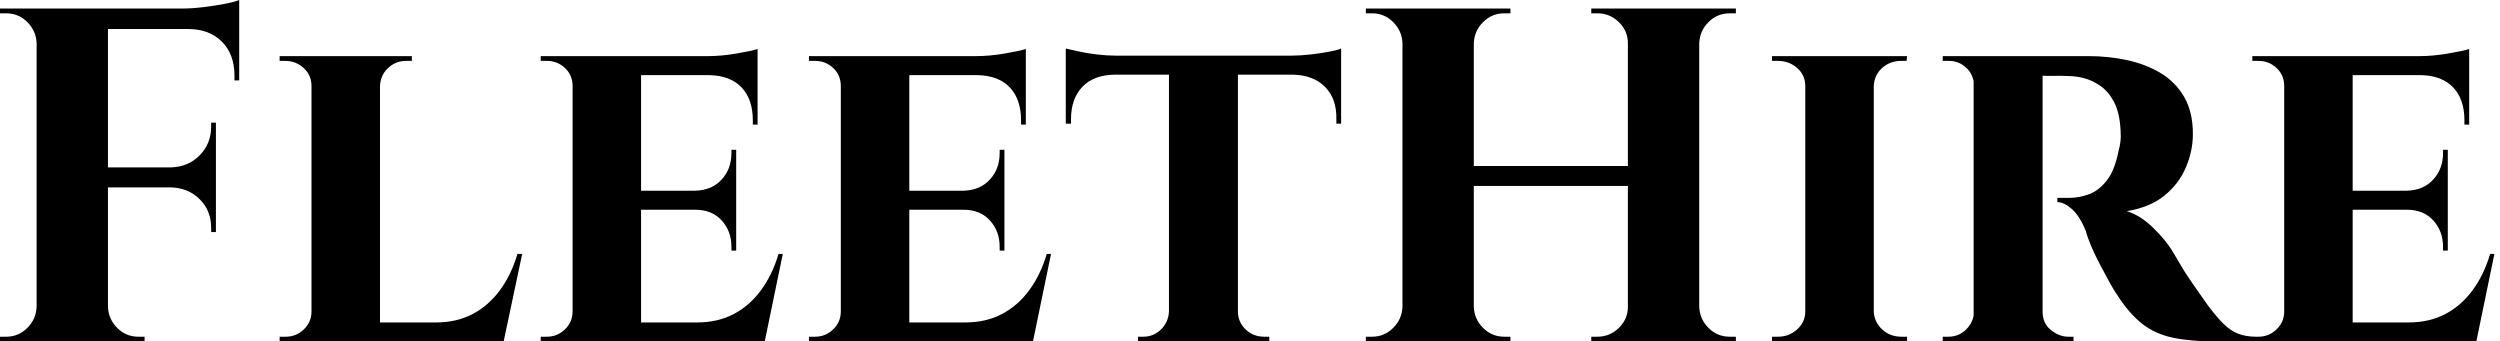 <svg baseProfile="full" height="28" version="1.1" viewBox="0 0 205 28" width="205" xmlns="http://www.w3.org/2000/svg" xmlns:ev="http://www.w3.org/2001/xml-events" xmlns:xlink="http://www.w3.org/1999/xlink"><defs /><g><path d="M10.49 0.702V28.0H4.641V0.702ZM19.343 13.727V15.365H10.373V13.727ZM21.253 0.702V2.379H10.373V0.702ZM19.343 15.287V19.031H18.953V18.68Q18.953 17.276 18.017 16.34Q17.081 15.404 15.638 15.365V15.287ZM19.343 10.061V13.805H15.638V13.727Q17.081 13.688 18.017 12.733Q18.953 11.777 18.953 10.373V10.061ZM21.253 2.262V6.591H20.864V6.201Q20.864 4.446 19.83 3.412Q18.797 2.379 17.042 2.379V2.262ZM21.253 0.0V1.131L16.496 0.702Q17.354 0.702 18.309 0.585Q19.265 0.468 20.084 0.312Q20.903 0.156 21.253 0.0ZM4.758 25.153V28.0H1.638V27.61Q1.638 27.61 1.891 27.61Q2.145 27.61 2.145 27.61Q3.159 27.61 3.88 26.889Q4.602 26.167 4.641 25.153ZM4.758 3.549H4.641Q4.602 2.535 3.88 1.813Q3.159 1.092 2.145 1.092Q2.145 1.092 1.891 1.092Q1.638 1.092 1.638 1.092V0.702H4.758ZM10.373 25.153H10.49Q10.529 26.167 11.251 26.889Q11.972 27.61 12.986 27.61Q12.986 27.61 13.22 27.61Q13.454 27.61 13.493 27.61V28.0H10.373Z M32.797 4.602V28.0H27.181V4.602ZM41.883 26.44 42.819 28.0H32.719V26.44ZM44.457 20.825 42.936 28.0H36.189L37.398 26.44Q39.075 26.44 40.382 25.758Q41.688 25.075 42.624 23.808Q43.56 22.54 44.067 20.825ZM27.298 25.543 27.454 28.0H24.568V27.61Q24.568 27.61 24.802 27.61Q25.036 27.61 25.075 27.61Q25.933 27.61 26.557 27.006Q27.181 26.401 27.181 25.543ZM32.719 7.058V4.602H35.409V4.992Q35.37 4.992 35.156 4.992Q34.942 4.992 34.942 4.992Q34.084 4.992 33.46 5.577Q32.836 6.162 32.797 7.058ZM27.298 7.058H27.181Q27.181 6.162 26.538 5.577Q25.894 4.992 25.036 4.992Q24.997 4.992 24.783 4.992Q24.568 4.992 24.568 4.992V4.602H27.298Z M54.206 4.602V28.0H48.591V4.602ZM63.331 26.44 64.228 28.0H54.128V26.44ZM62.006 15.638V17.198H54.128V15.638ZM63.76 4.602V6.162H54.128V4.602ZM65.827 20.825 64.345 28.0H57.599L58.808 26.44Q60.485 26.44 61.791 25.758Q63.097 25.075 64.033 23.808Q64.969 22.54 65.476 20.825ZM62.006 17.12V20.552H61.616V20.24Q61.616 18.953 60.816 18.075Q60.017 17.198 58.652 17.198V17.12ZM62.006 12.284V15.716H58.652V15.638Q60.017 15.599 60.816 14.721Q61.616 13.844 61.616 12.557V12.284ZM63.76 6.084V10.217H63.37V9.866Q63.37 8.15 62.454 7.175Q61.538 6.201 59.822 6.162V6.084ZM63.76 4.017V4.953L59.666 4.602Q60.797 4.602 62.045 4.387Q63.292 4.173 63.76 4.017ZM48.708 25.543 48.864 28.0H45.978V27.61Q45.978 27.61 46.212 27.61Q46.446 27.61 46.485 27.61Q47.343 27.61 47.967 27.006Q48.591 26.401 48.591 25.543ZM48.708 7.058H48.591Q48.591 6.162 47.967 5.577Q47.343 4.992 46.485 4.992Q46.446 4.992 46.212 4.992Q45.978 4.992 45.978 4.992V4.602H48.864Z M76.201 4.602V28.0H70.585V4.602ZM85.326 26.44 86.223 28.0H76.123V26.44ZM84.0 15.638V17.198H76.123V15.638ZM85.755 4.602V6.162H76.123V4.602ZM87.822 20.825 86.34 28.0H79.593L80.802 26.44Q82.479 26.44 83.786 25.758Q85.092 25.075 86.028 23.808Q86.964 22.54 87.471 20.825ZM84.0 17.12V20.552H83.61V20.24Q83.61 18.953 82.811 18.075Q82.011 17.198 80.646 17.198V17.12ZM84.0 12.284V15.716H80.646V15.638Q82.011 15.599 82.811 14.721Q83.61 13.844 83.61 12.557V12.284ZM85.755 6.084V10.217H85.365V9.866Q85.365 8.15 84.448 7.175Q83.532 6.201 81.816 6.162V6.084ZM85.755 4.017V4.953L81.66 4.602Q82.791 4.602 84.039 4.387Q85.287 4.173 85.755 4.017ZM70.702 25.543 70.858 28.0H67.972V27.61Q67.972 27.61 68.206 27.61Q68.44 27.61 68.479 27.61Q69.337 27.61 69.961 27.006Q70.585 26.401 70.585 25.543ZM70.702 7.058H70.585Q70.585 6.162 69.961 5.577Q69.337 4.992 68.479 4.992Q68.44 4.992 68.206 4.992Q67.972 4.992 67.972 4.992V4.602H70.858Z M103.148 4.719V28.0H97.493V4.719ZM111.61 4.563V6.123H89.031V4.563ZM111.61 6.006V10.139H111.22V9.788Q111.259 8.111 110.304 7.136Q109.348 6.162 107.671 6.123V6.006ZM111.61 3.978V4.953L107.515 4.563Q108.256 4.563 109.114 4.465Q109.972 4.368 110.674 4.231Q111.376 4.095 111.61 3.978ZM97.571 25.543V28.0H94.958V27.61Q94.958 27.61 95.173 27.61Q95.387 27.61 95.387 27.61Q96.245 27.61 96.85 27.006Q97.454 26.401 97.493 25.543ZM103.031 25.543H103.148Q103.148 26.401 103.772 27.006Q104.396 27.61 105.292 27.61Q105.292 27.61 105.507 27.61Q105.721 27.61 105.721 27.61V28.0H103.031ZM93.008 6.006V6.123Q91.292 6.162 90.376 7.136Q89.46 8.111 89.46 9.788V10.139H89.031V6.006ZM89.031 3.978Q89.382 4.056 90.064 4.212Q90.747 4.368 91.585 4.465Q92.423 4.563 93.125 4.563L89.031 4.953Z M140.975 0.702V28.0H135.125V0.702ZM122.49 0.702V28.0H116.641V0.702ZM135.476 13.61V15.248H122.1V13.61ZM116.758 25.153V28.0H113.638V27.61Q113.638 27.61 113.891 27.61Q114.145 27.61 114.145 27.61Q115.159 27.61 115.88 26.889Q116.602 26.167 116.641 25.153ZM116.758 3.549H116.641Q116.602 2.535 115.88 1.813Q115.159 1.092 114.145 1.092Q114.145 1.092 113.891 1.092Q113.638 1.092 113.638 1.092V0.702H116.758ZM122.373 25.153H122.49Q122.529 26.167 123.251 26.889Q123.972 27.61 124.986 27.61Q124.986 27.61 125.22 27.61Q125.454 27.61 125.493 27.61V28.0H122.373ZM122.373 3.549V0.702H125.493V1.092Q125.454 1.092 125.22 1.092Q124.986 1.092 124.986 1.092Q123.972 1.092 123.251 1.813Q122.529 2.535 122.49 3.549ZM135.242 25.153V28.0H132.123V27.61Q132.162 27.61 132.396 27.61Q132.63 27.61 132.63 27.61Q133.643 27.61 134.384 26.889Q135.125 26.167 135.125 25.153ZM135.242 3.549H135.125Q135.125 2.535 134.384 1.813Q133.643 1.092 132.63 1.092Q132.63 1.092 132.396 1.092Q132.162 1.092 132.123 1.092V0.702H135.242ZM140.858 25.153H140.975Q141.014 26.167 141.735 26.889Q142.457 27.61 143.471 27.61Q143.471 27.61 143.724 27.61Q143.978 27.61 143.978 27.61V28.0H140.858ZM140.858 3.549V0.702H143.978V1.092Q143.978 1.092 143.724 1.092Q143.471 1.092 143.471 1.092Q142.457 1.092 141.735 1.813Q141.014 2.535 140.975 3.549Z M155.287 4.602V28.0H149.671V4.602ZM149.788 25.543V28.0H146.942V27.61Q146.942 27.61 147.175 27.61Q147.409 27.61 147.448 27.61Q148.345 27.61 149.008 27.006Q149.671 26.401 149.671 25.543ZM155.209 25.543H155.287Q155.326 26.401 155.969 27.006Q156.613 27.61 157.549 27.61Q157.549 27.61 157.763 27.61Q157.978 27.61 158.017 27.61V28.0H155.209ZM155.209 7.058V4.602H158.017L157.978 4.992Q157.978 4.992 157.783 4.992Q157.588 4.992 157.549 4.992Q156.613 4.992 155.969 5.577Q155.326 6.162 155.287 7.058ZM149.788 7.058H149.671Q149.671 6.162 149.008 5.577Q148.345 4.992 147.409 4.992Q147.409 4.992 147.175 4.992Q146.942 4.992 146.942 4.992V4.602H149.788Z M168.741 4.602H172.914Q174.552 4.602 176.072 4.933Q177.593 5.265 178.802 5.986Q180.011 6.708 180.733 7.936Q181.454 9.164 181.454 10.997Q181.454 12.362 180.889 13.708Q180.323 15.053 179.134 16.028Q177.944 17.003 176.033 17.315Q177.164 17.666 178.198 18.68Q179.231 19.694 179.777 20.591Q179.972 20.903 180.362 21.585Q180.752 22.267 181.357 23.145Q181.961 24.022 182.624 24.958Q183.404 26.011 183.989 26.577Q184.574 27.142 185.198 27.376Q185.822 27.61 186.641 27.61V28.0H183.365Q181.259 28.0 179.797 27.688Q178.334 27.376 177.281 26.538Q176.228 25.699 175.292 24.256Q174.942 23.749 174.552 23.028Q174.162 22.306 173.772 21.565Q173.382 20.825 173.089 20.123Q172.797 19.421 172.68 18.953Q172.173 17.705 171.529 17.139Q170.886 16.574 170.34 16.574V16.223Q170.34 16.223 170.613 16.223Q170.886 16.223 171.315 16.223Q172.134 16.223 172.933 15.93Q173.733 15.638 174.396 14.799Q175.058 13.961 175.37 12.323Q175.448 12.089 175.507 11.66Q175.565 11.231 175.526 10.685Q175.448 9.242 175.0 8.384Q174.552 7.526 173.889 7.058Q173.226 6.591 172.543 6.415Q171.861 6.24 171.354 6.24Q170.613 6.201 170.008 6.22Q169.404 6.24 169.092 6.201Q169.053 6.201 168.975 5.791Q168.897 5.382 168.819 4.992Q168.741 4.602 168.741 4.602ZM169.131 4.602V28.0H163.476V4.602ZM163.593 25.543 163.749 28.0H160.942V27.61Q160.981 27.61 161.156 27.61Q161.331 27.61 161.409 27.61Q162.267 27.61 162.872 27.006Q163.476 26.401 163.515 25.543ZM163.593 7.019H163.515Q163.476 6.123 162.872 5.557Q162.267 4.992 161.448 4.992Q161.331 4.992 161.156 4.992Q160.981 4.992 160.942 4.992V4.602H163.749ZM169.053 25.543H169.131Q169.131 26.518 169.813 27.064Q170.496 27.61 171.237 27.61Q171.237 27.61 171.412 27.61Q171.588 27.61 171.666 27.61V28.0H168.858Z M194.557 4.602V28.0H188.942V4.602ZM203.682 26.44 204.579 28.0H194.479V26.44ZM202.357 15.638V17.198H194.479V15.638ZM204.111 4.602V6.162H194.479V4.602ZM206.178 20.825 204.696 28.0H197.95L199.159 26.44Q200.836 26.44 202.142 25.758Q203.448 25.075 204.384 23.808Q205.32 22.54 205.827 20.825ZM202.357 17.12V20.552H201.967V20.24Q201.967 18.953 201.167 18.075Q200.368 17.198 199.003 17.198V17.12ZM202.357 12.284V15.716H199.003V15.638Q200.368 15.599 201.167 14.721Q201.967 13.844 201.967 12.557V12.284ZM204.111 6.084V10.217H203.721V9.866Q203.721 8.15 202.805 7.175Q201.889 6.201 200.173 6.162V6.084ZM204.111 4.017V4.953L200.017 4.602Q201.148 4.602 202.396 4.387Q203.643 4.173 204.111 4.017ZM189.058 25.543 189.214 28.0H186.329V27.61Q186.329 27.61 186.563 27.61Q186.797 27.61 186.836 27.61Q187.694 27.61 188.318 27.006Q188.942 26.401 188.942 25.543ZM189.058 7.058H188.942Q188.942 6.162 188.318 5.577Q187.694 4.992 186.836 4.992Q186.797 4.992 186.563 4.992Q186.329 4.992 186.329 4.992V4.602H189.214Z " fill="rgb(0,0,0)" transform="translate(-1.638, 0)" /></g></svg>